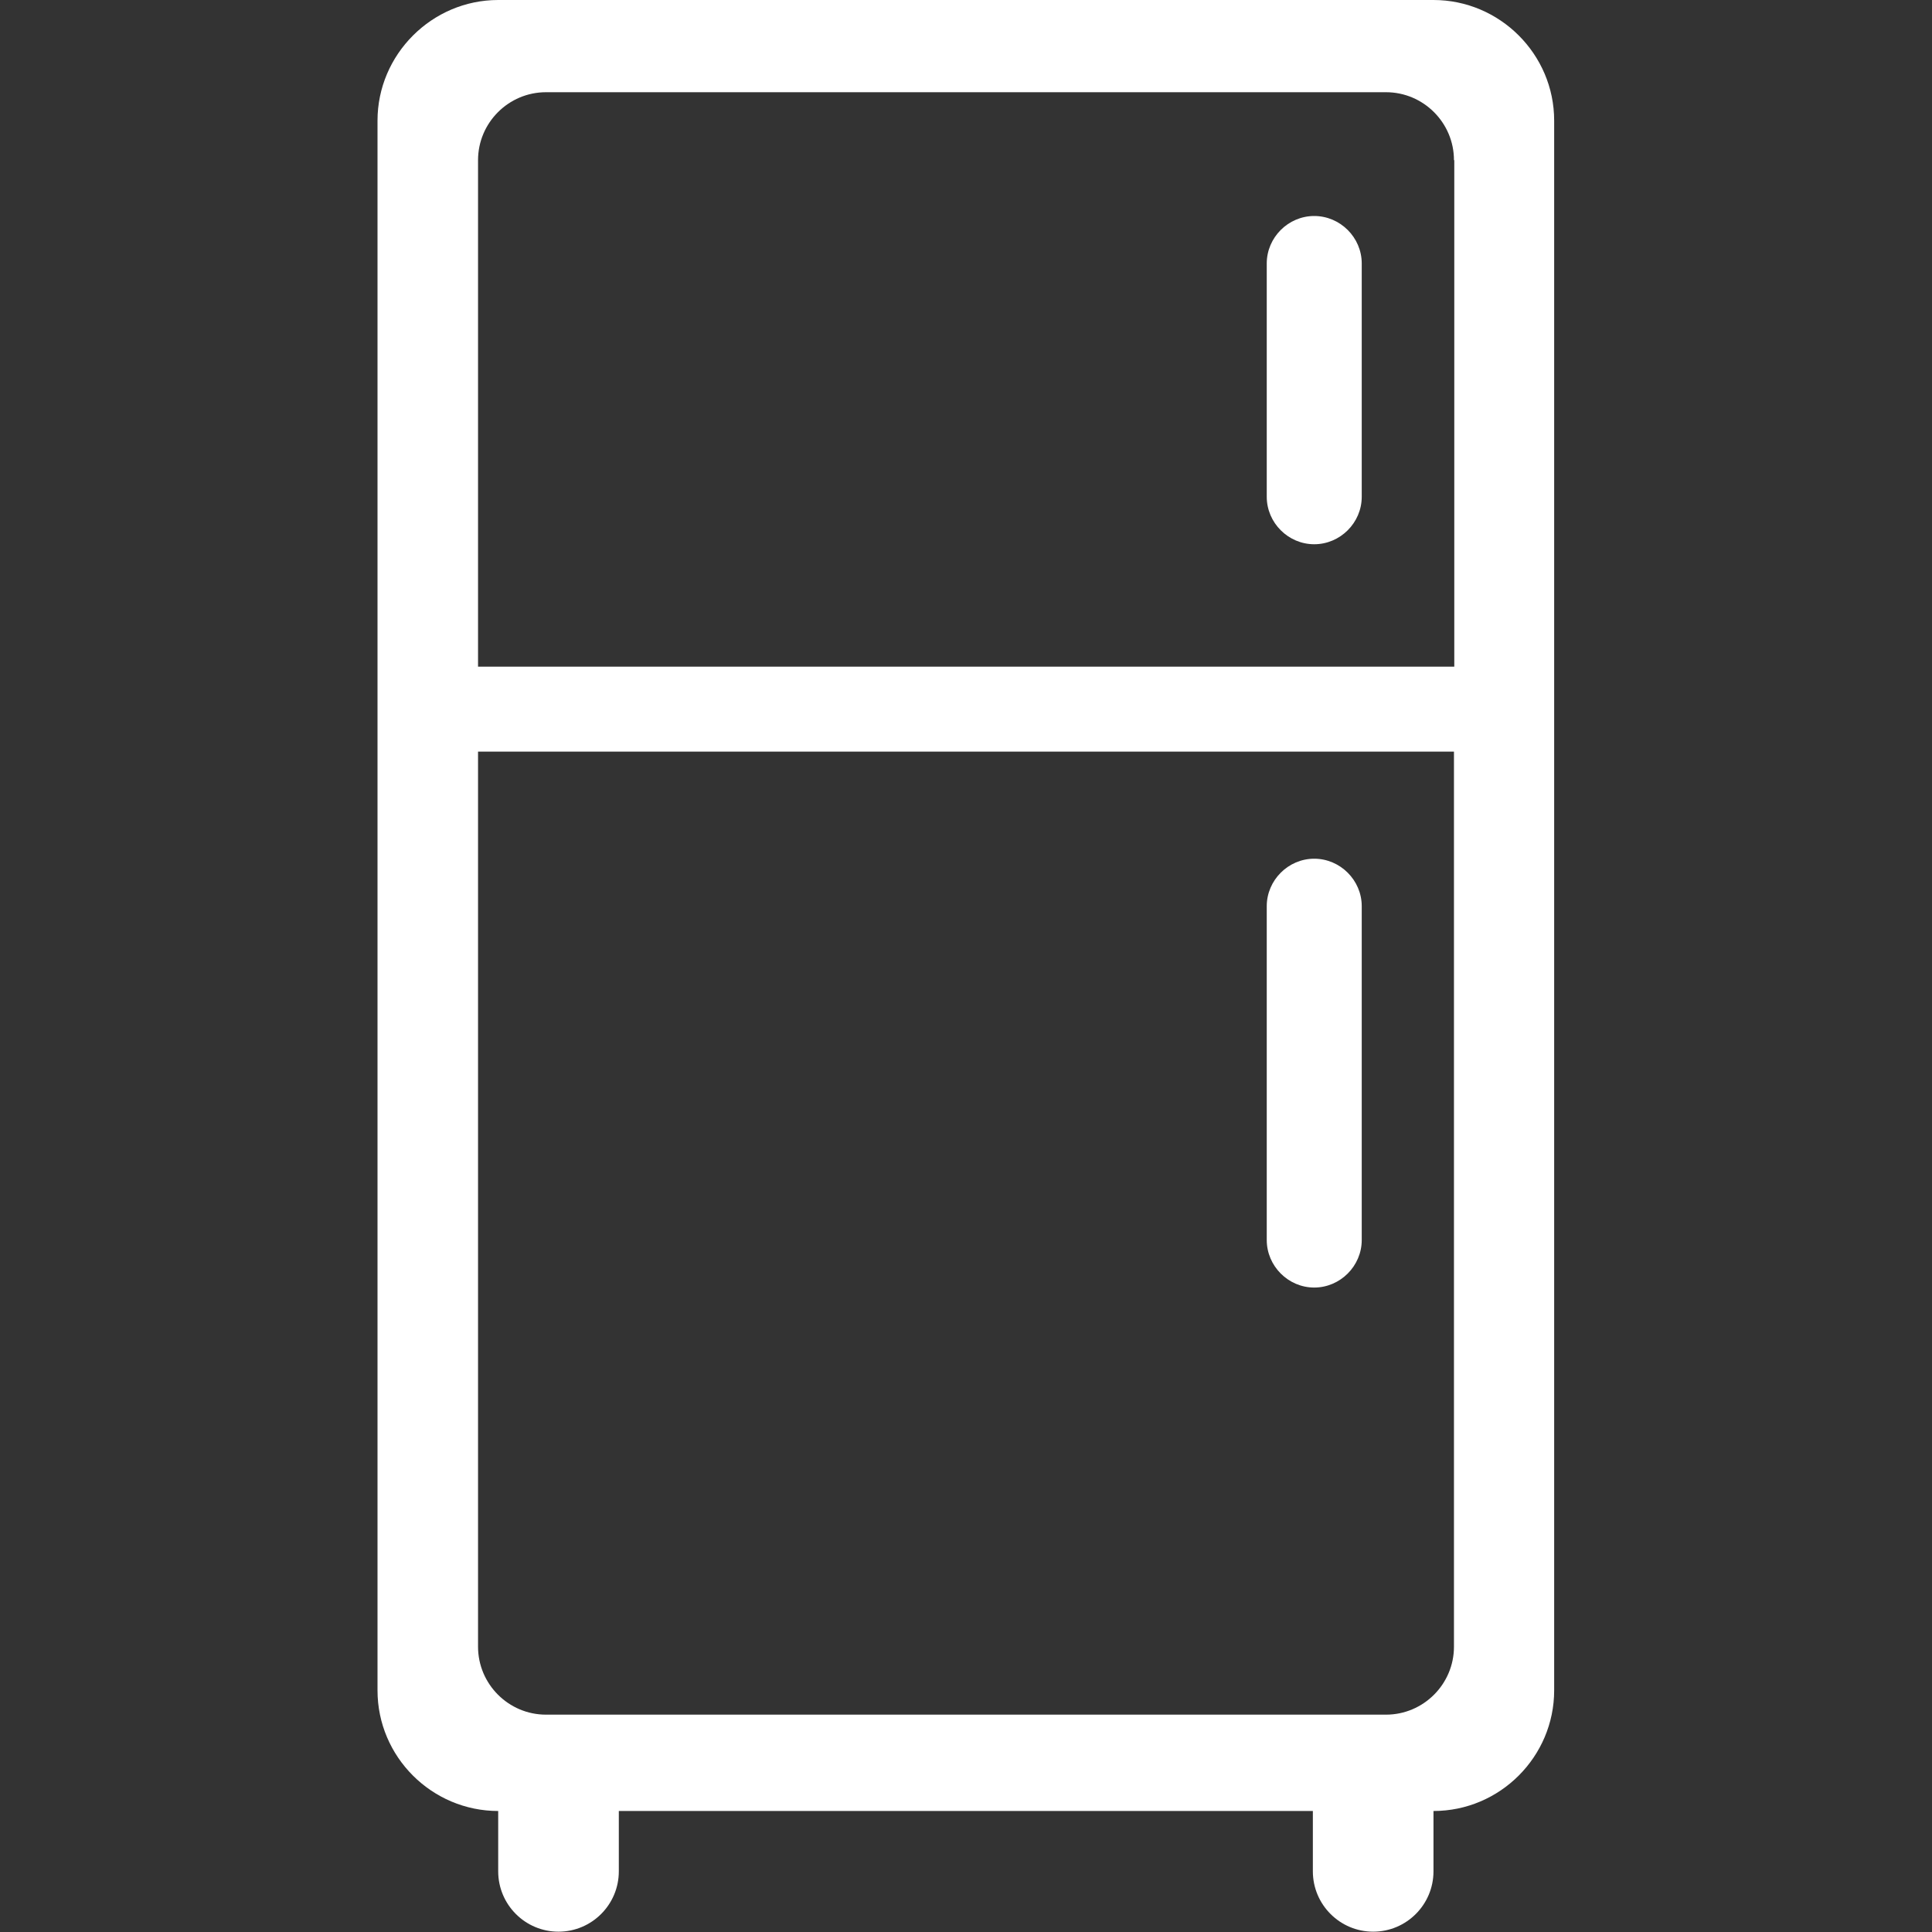 <svg width="30" height="30" viewBox="0 0 30 30" fill="none" xmlns="http://www.w3.org/2000/svg">
<rect x="0" y="0" width="30" height="30" fill="#333333" stroke="none"/>
<g clip-path="url(#clip0_4911_32578)">
<path d="M22.265 0H7.736C6.707 0 5.862 0.845 5.862 1.873V26.248C5.862 27.282 6.707 28.121 7.736 28.121V29.058C7.736 29.575 8.155 29.995 8.672 29.995C9.189 29.995 9.609 29.575 9.609 29.058V28.121H20.386V29.058C20.386 29.575 20.806 29.995 21.323 29.995C21.839 29.995 22.259 29.575 22.259 29.058V28.121C23.293 28.121 24.133 27.276 24.133 26.248V1.873C24.133 0.84 23.287 0 22.259 0H22.265ZM22.582 2.487V10.352H7.423V2.487C7.423 1.906 7.897 1.432 8.478 1.432H21.522C22.103 1.432 22.577 1.906 22.577 2.487H22.582ZM7.423 25.575V11.671H22.577V25.57C22.577 26.151 22.103 26.625 21.522 26.625H8.478C7.897 26.625 7.423 26.151 7.423 25.57V25.575ZM19.67 7.719V4.091C19.67 3.687 20.004 3.354 20.407 3.354C20.811 3.354 21.145 3.687 21.145 4.091V7.714C21.145 8.118 20.811 8.451 20.407 8.451C20.004 8.451 19.67 8.118 19.67 7.714V7.719ZM19.67 19.255V14.071C19.67 13.668 20.004 13.334 20.407 13.334C20.811 13.334 21.145 13.668 21.145 14.071V19.255C21.145 19.659 20.811 19.993 20.407 19.993C20.004 19.993 19.67 19.659 19.67 19.255Z" fill="white"/>
</g>
<defs>
<clipPath id="clip0_4911_32578">
<rect width="18.276" height="30" fill="white" transform="translate(5.862)"/>
</clipPath>
</defs>
</svg>
